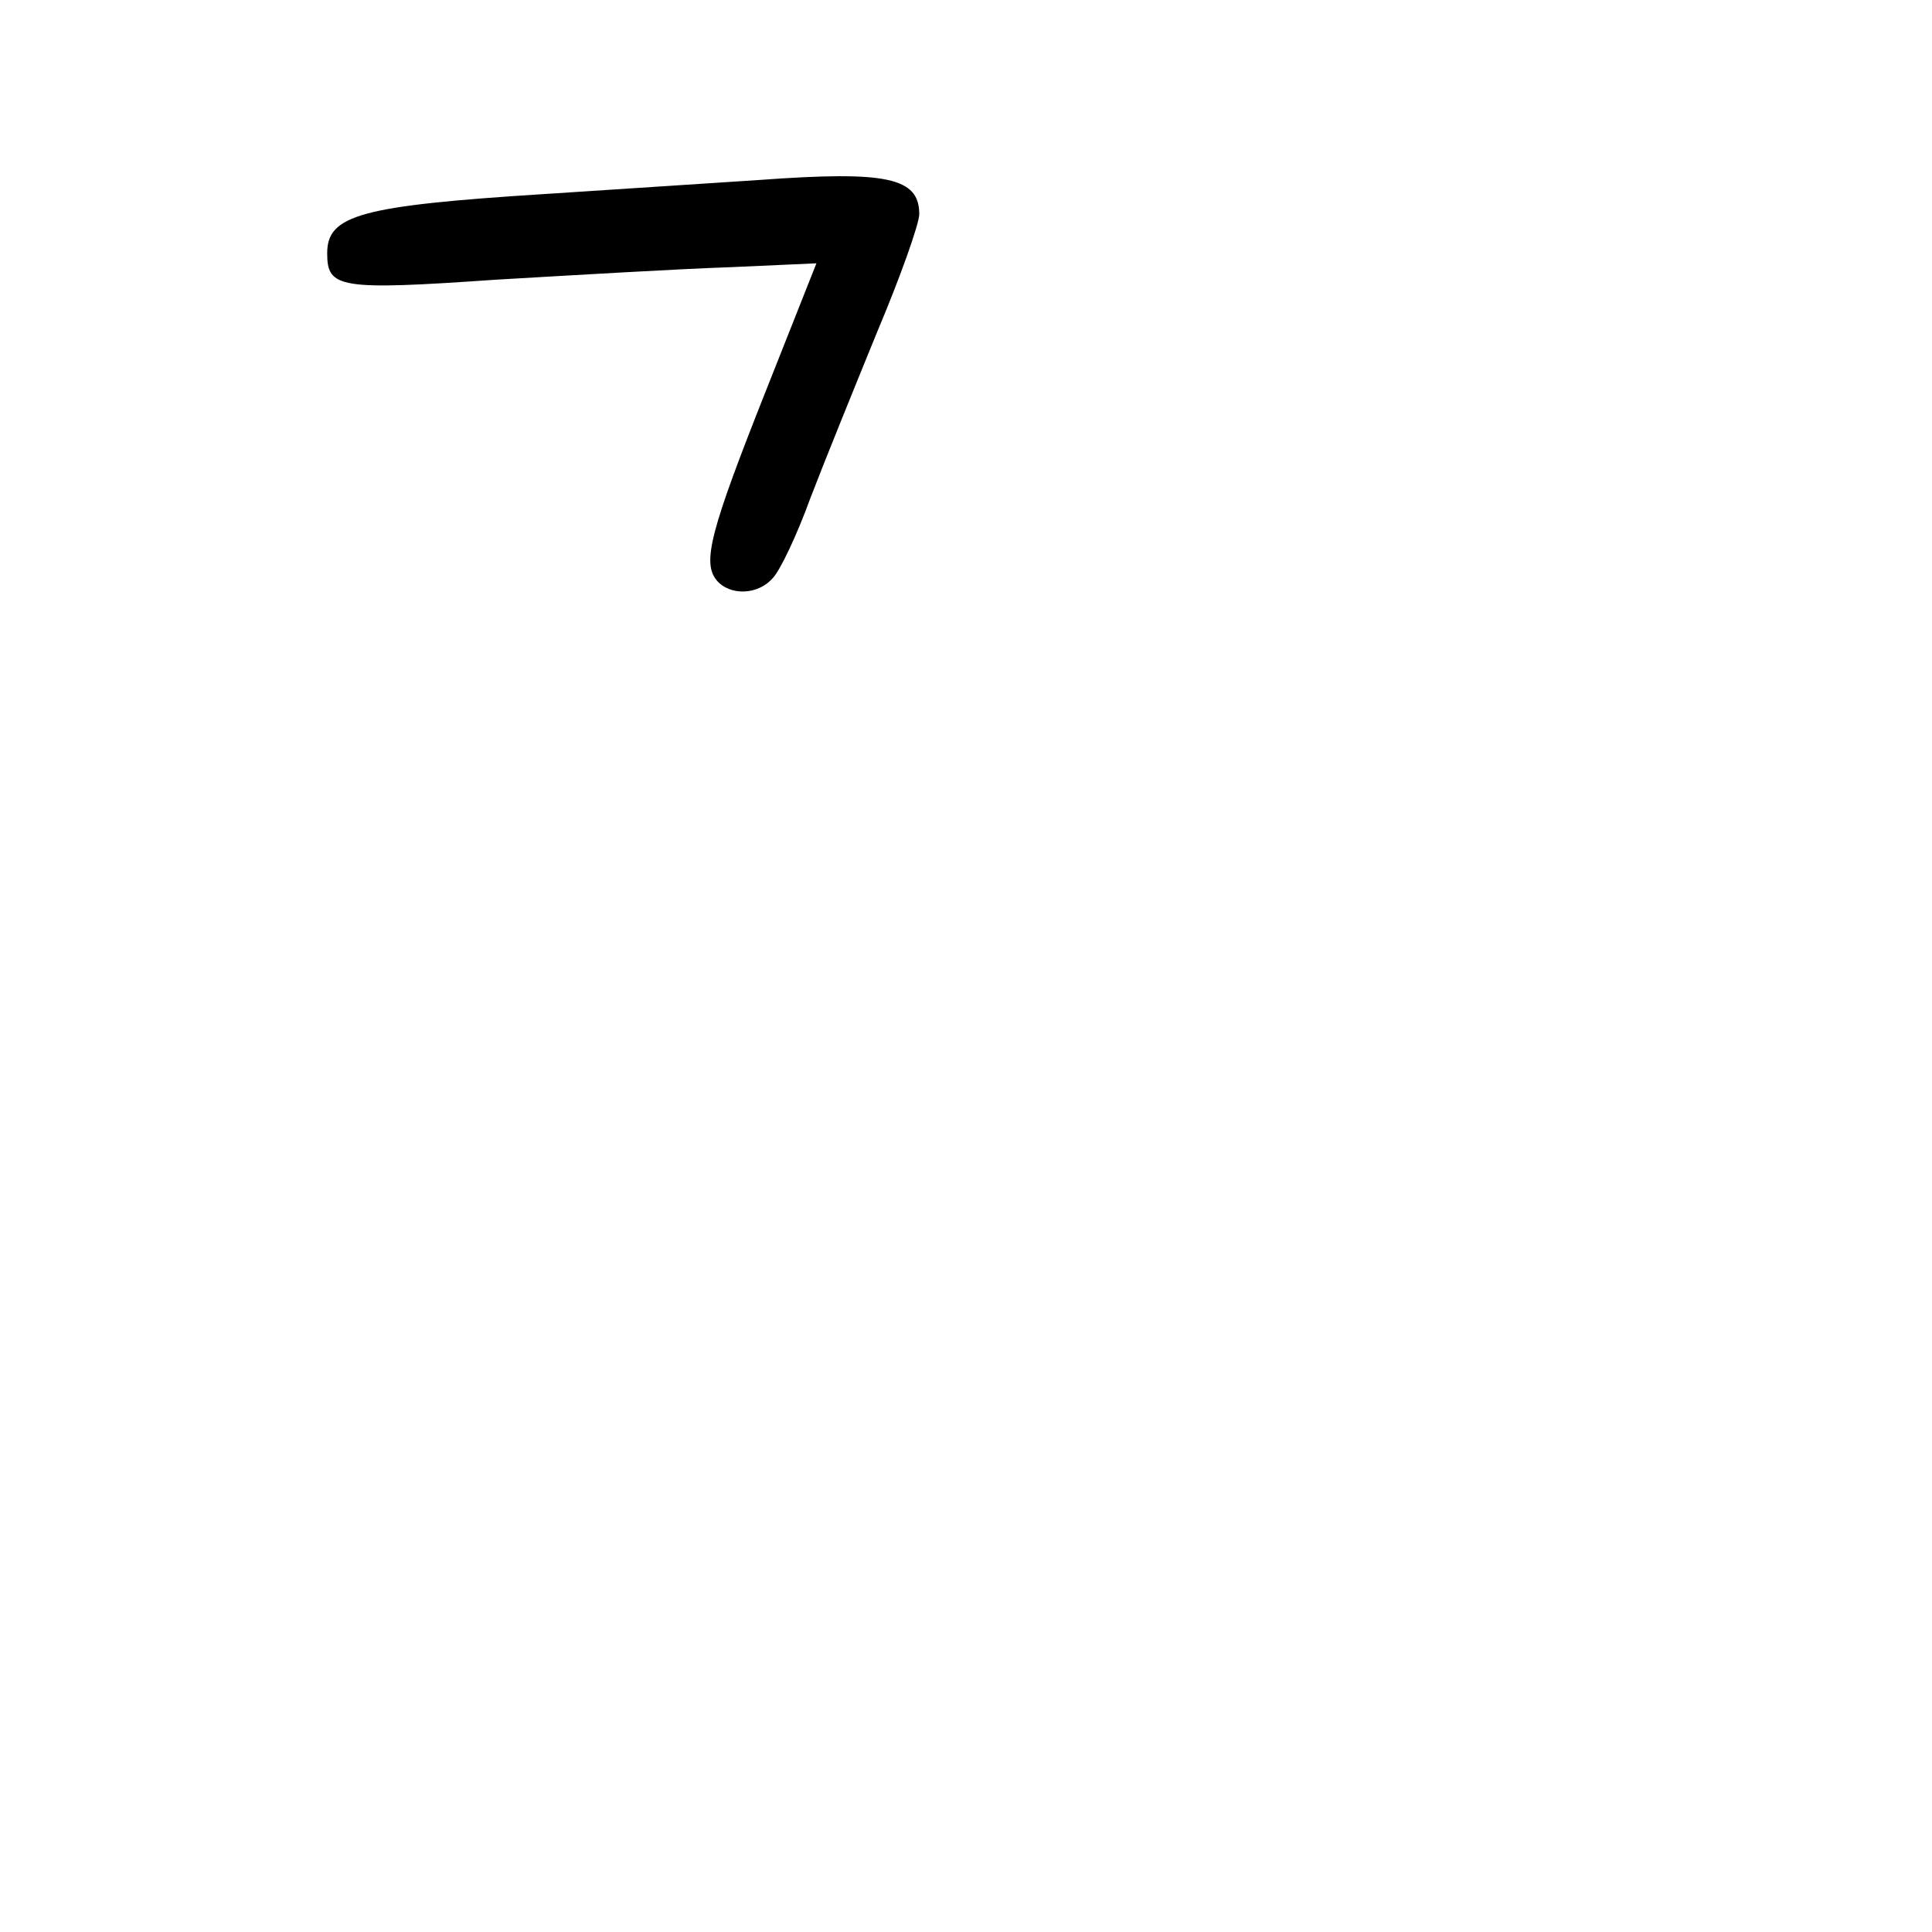 <?xml version="1.0" standalone="no"?>
<!DOCTYPE svg PUBLIC "-//W3C//DTD SVG 20010904//EN"
 "http://www.w3.org/TR/2001/REC-SVG-20010904/DTD/svg10.dtd">
<svg version="1.0" xmlns="http://www.w3.org/2000/svg"
 width="248pt" height="248pt" viewBox="0 0 248 248"
 preserveAspectRatio="xMidYMid meet">
<g transform="translate(0,248) scale(0.1,-0.1)"
fill="#000000" stroke="none">
<path d="M975 2249 c-60 -4 -184 -12 -275 -18 -237 -15 -280 -27 -280 -76 0
-45 15 -48 217 -34 103 6 238 14 300 16 l111 5 -65 -164 c-71 -179 -82 -220
-63 -243 17 -20 53 -19 72 3 9 9 31 55 48 102 18 47 57 143 86 214 30 71 54
139 54 151 0 47 -41 56 -205 44z"/>
</g>
</svg>
